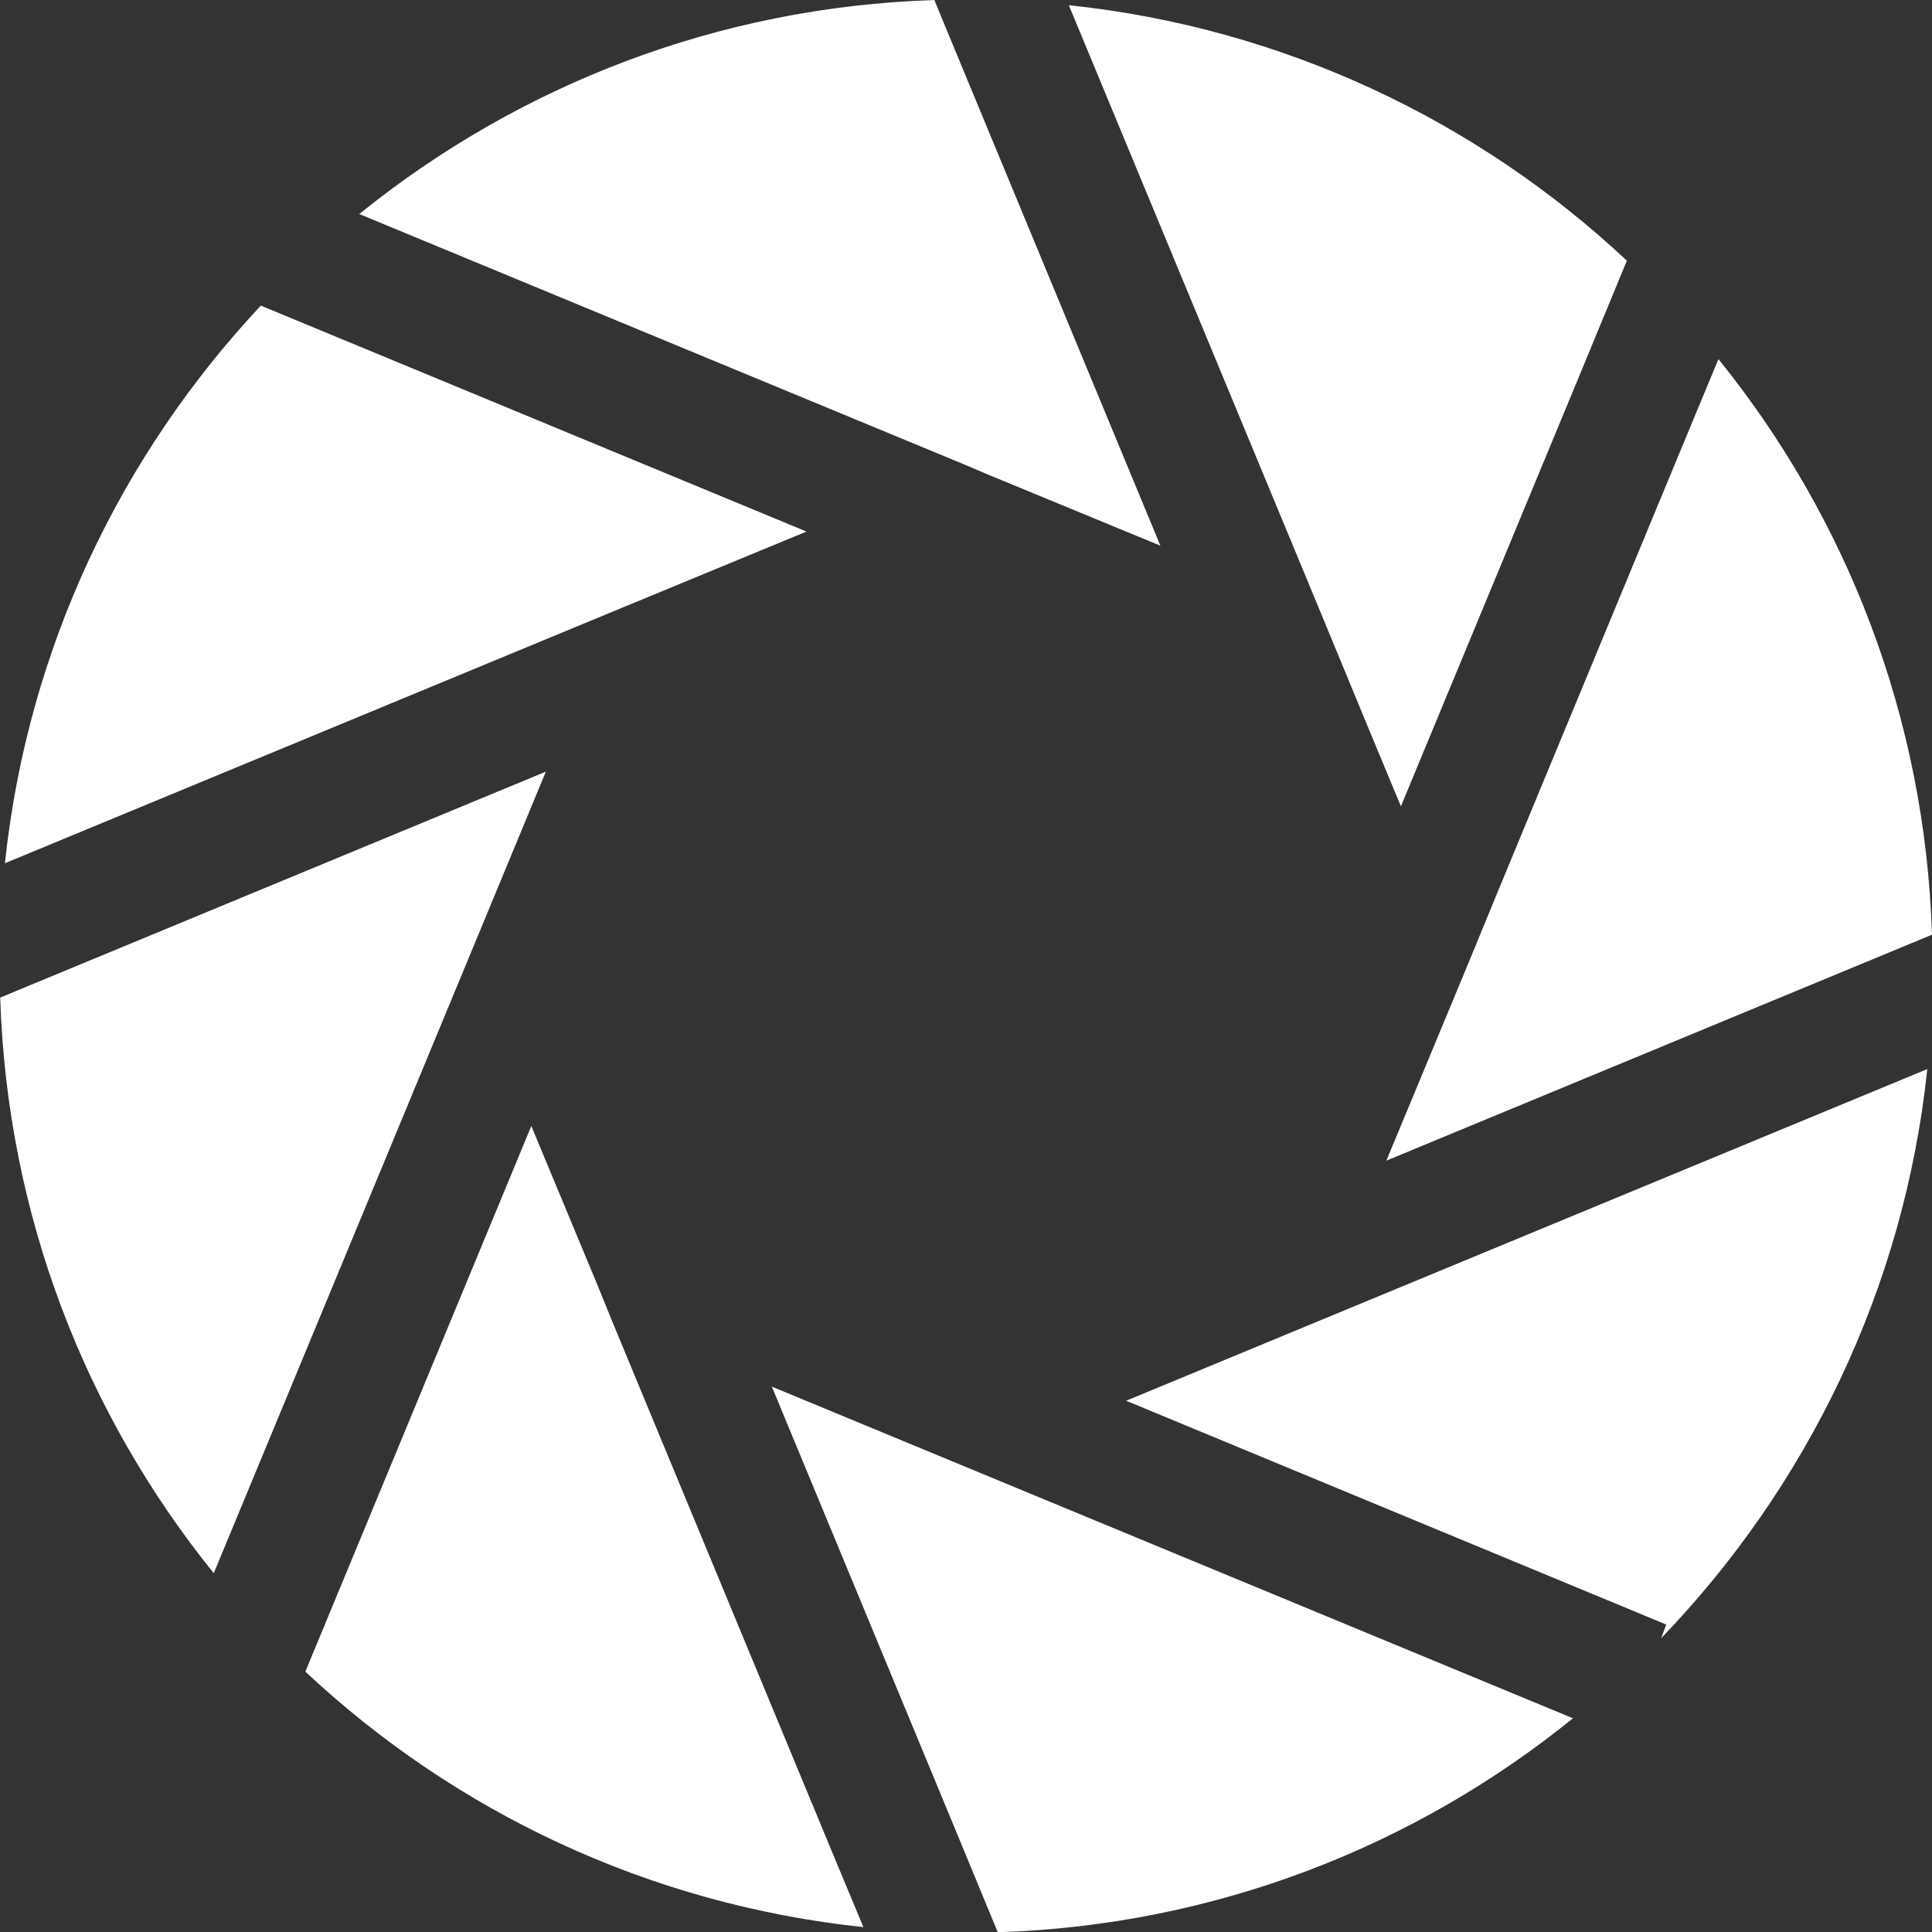 <?xml version="1.0" encoding="UTF-8" standalone="no"?><svg xmlns="http://www.w3.org/2000/svg" xmlns:xlink="http://www.w3.org/1999/xlink" fill="#ffffff" height="259.7" preserveAspectRatio="xMidYMid meet" version="1" viewBox="95.7 119.4 259.7 259.7" width="259.7" zoomAndPan="magnify"><rect x="95.7" y="119.4" width="259.7" height="259.7" fill="#333333" stroke="none"/><g id="change1_1"><path d="M354.767,263.105l-81.571,33.768l-26.117,10.815l72.597,30.086l-0.69,1.841 C338.545,319.308,351.661,292.673,354.767,263.105L354.767,263.105z M307.136,350.372l-81.571-33.768l-26.117-10.815l23.24,56.087 l7.133,17.258C259.044,378.215,285.909,367.572,307.136,350.372L307.136,350.372z M207.444,368.09l-29.511-71.217l-1.841-4.544 l-8.974-21.573l-28.418,68.628l-1.956,4.717c20.076,18.811,46.136,31.294,75.013,34.343L207.444,368.09z M124.434,330.87 l33.825-81.629l10.815-26.116L97.8,252.636l-2.071,0.863C96.649,282.779,107.234,309.586,124.434,330.87L124.434,330.87z M96.362,235.436l81.571-33.768l26.174-10.815l-73.345-30.374C111.951,180.556,99.411,206.558,96.362,235.436L96.362,235.436z M143.993,148.169l81.571,33.768l3.106,1.323l23.01,9.491l-29.511-71.217l-0.863-2.128 C192.085,120.326,165.278,130.969,143.993,148.169L143.993,148.169z M239.371,120.097l33.825,81.571l5.868,14.209l4.947,11.908 l23.816-57.468l6.558-15.877C294.308,135.629,268.249,123.146,239.371,120.097L239.371,120.097z M323.013,176.529l-25.829,62.358 l-4.257,10.354l-10.872,26.174l73.345-30.373c-0.92-29.281-11.505-56.088-28.705-77.372L323.013,176.529z"/></g></svg>